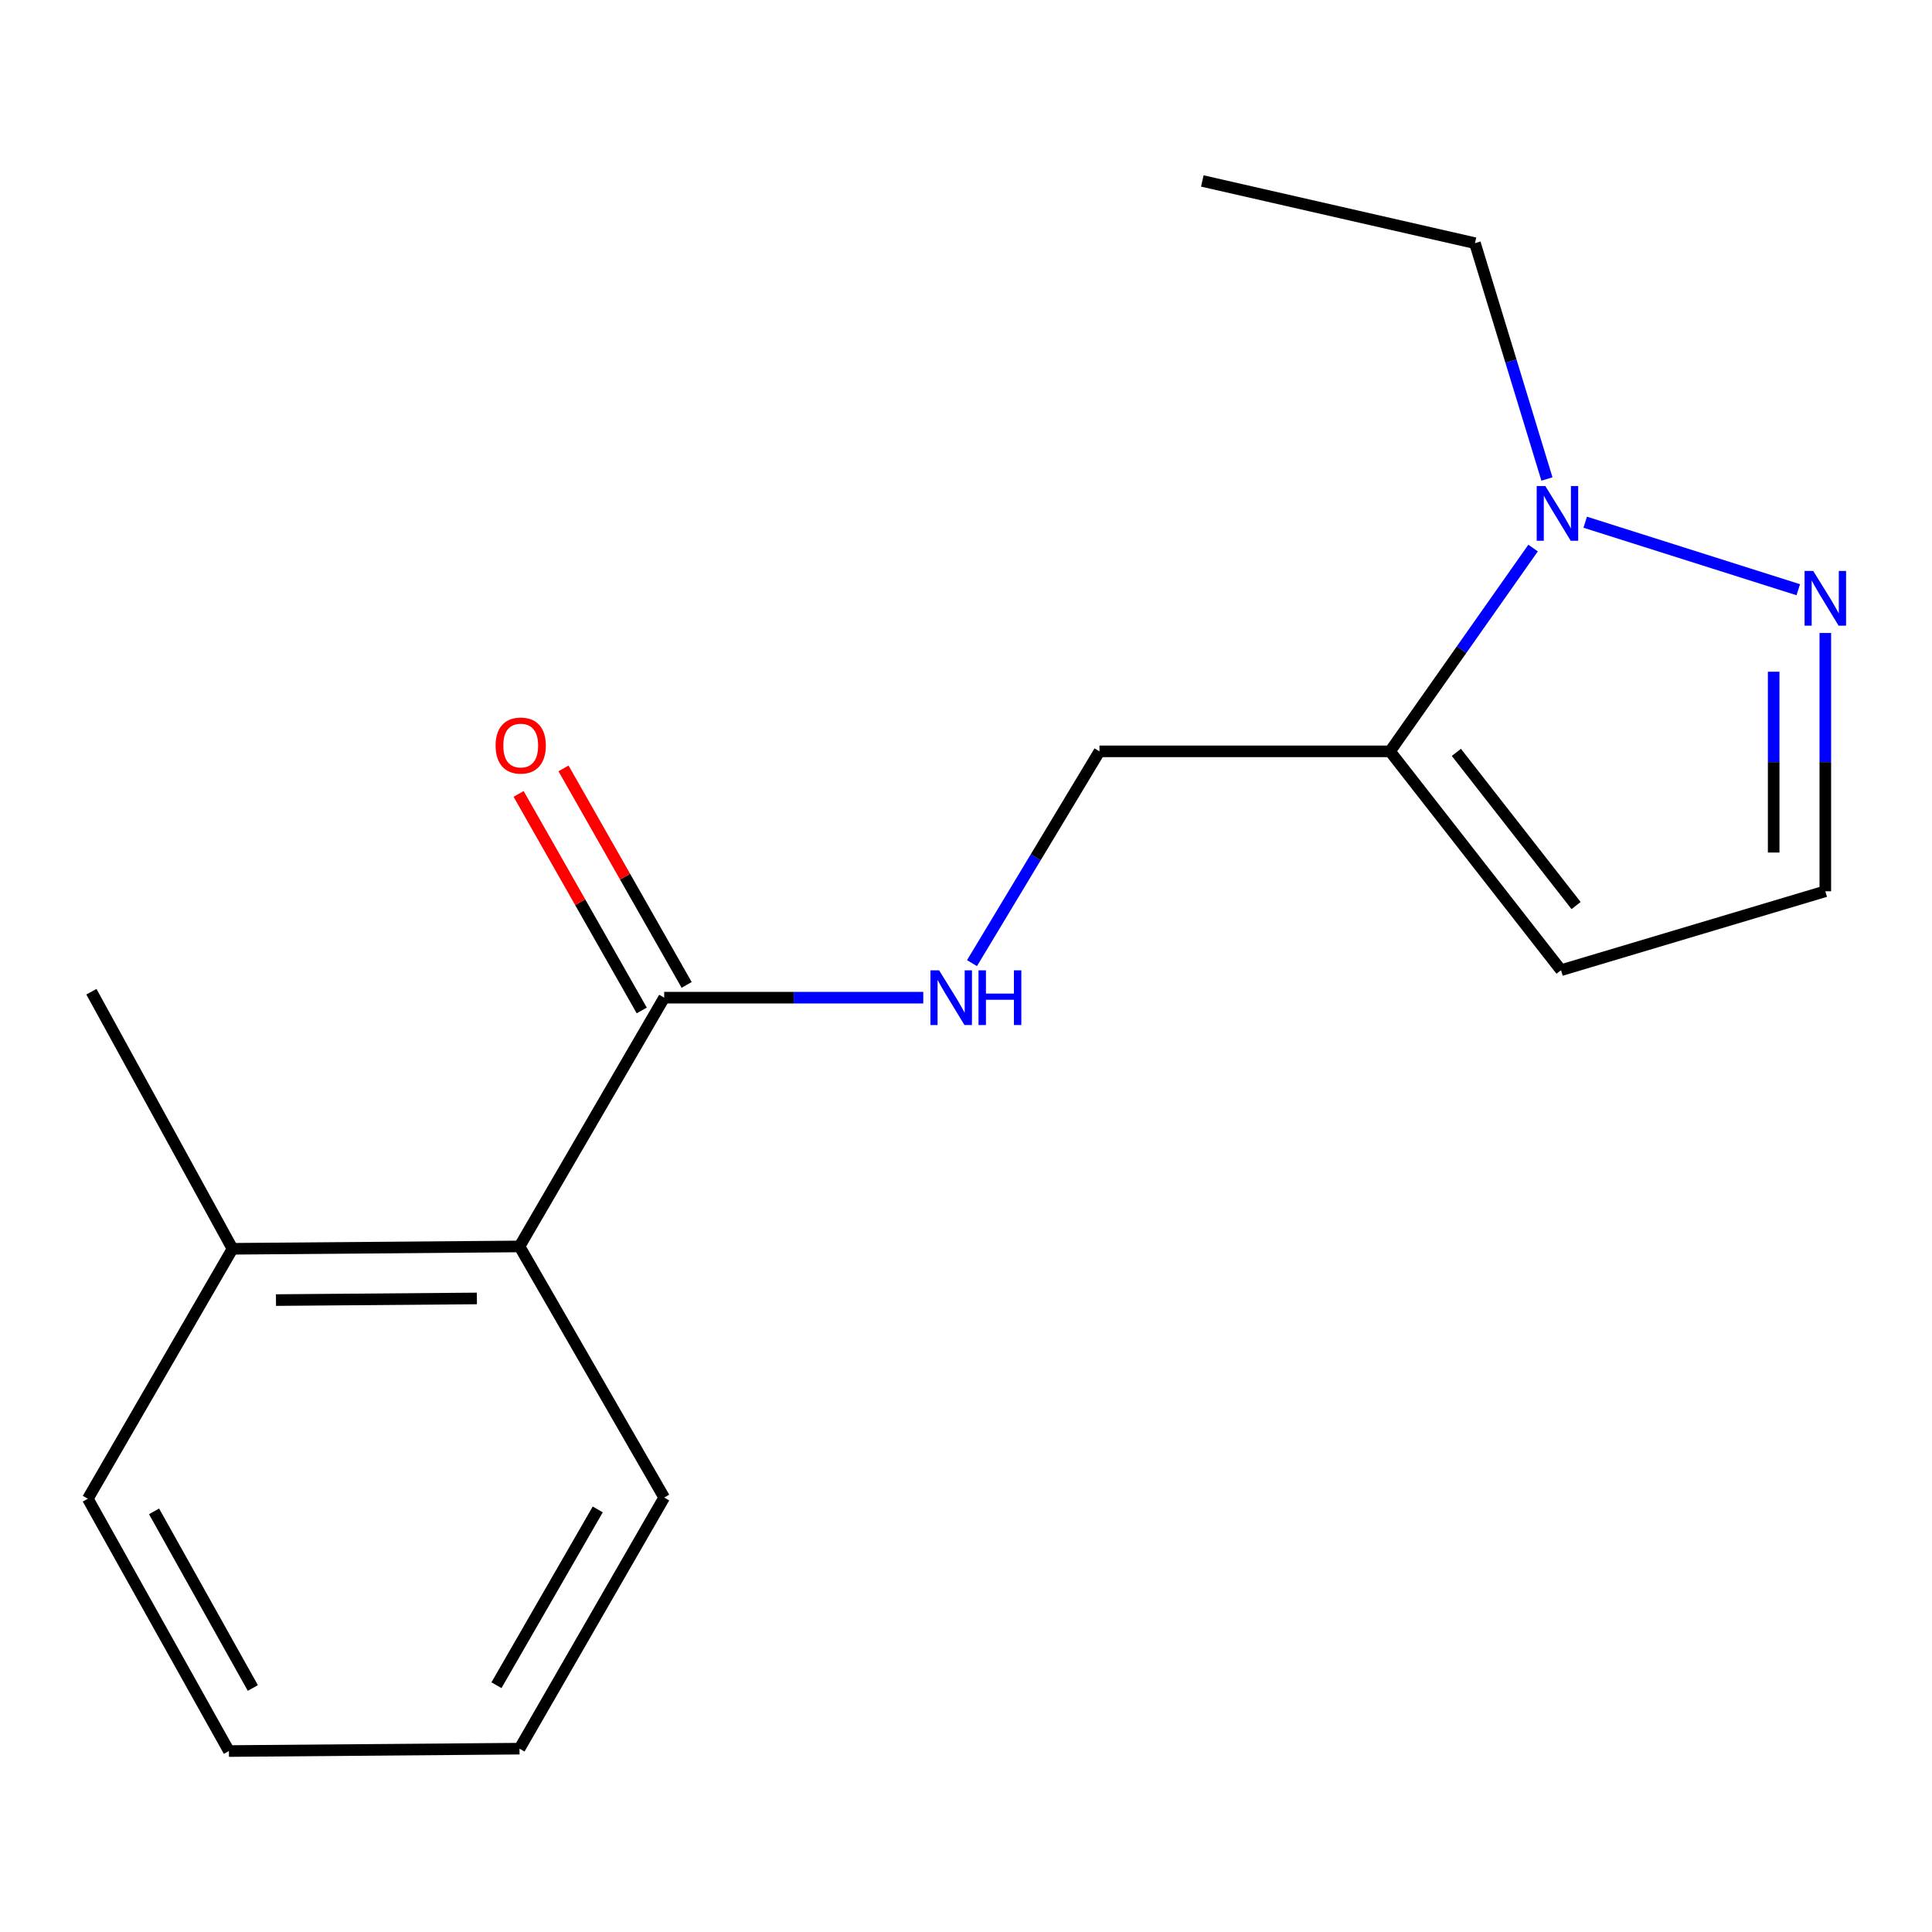 <?xml version='1.0' encoding='iso-8859-1'?>
<svg version='1.1' baseProfile='full'
              xmlns='http://www.w3.org/2000/svg'
                      xmlns:rdkit='http://www.rdkit.org/xml'
                      xmlns:xlink='http://www.w3.org/1999/xlink'
                  xml:space='preserve'
width='1000px' height='1000px' viewBox='0 0 1000 1000'>
<!-- END OF HEADER -->
<rect style='opacity:1.0;fill:#FFFFFF;stroke:none' width='1000' height='1000' x='0' y='0'> </rect>
<path class='bond-0' d='M 793.52,283.669 L 756.494,336.285' style='fill:none;fill-rule:evenodd;stroke:#0000FF;stroke-width:6px;stroke-linecap:butt;stroke-linejoin:miter;stroke-opacity:1' />
<path class='bond-0' d='M 756.494,336.285 L 719.468,388.902' style='fill:none;fill-rule:evenodd;stroke:#000000;stroke-width:6px;stroke-linecap:butt;stroke-linejoin:miter;stroke-opacity:1' />
<path class='bond-1' d='M 820.509,270.299 L 930.784,305.242' style='fill:none;fill-rule:evenodd;stroke:#0000FF;stroke-width:6px;stroke-linecap:butt;stroke-linejoin:miter;stroke-opacity:1' />
<path class='bond-10' d='M 800.695,247.928 L 782.063,186.895' style='fill:none;fill-rule:evenodd;stroke:#0000FF;stroke-width:6px;stroke-linecap:butt;stroke-linejoin:miter;stroke-opacity:1' />
<path class='bond-10' d='M 782.063,186.895 L 763.432,125.862' style='fill:none;fill-rule:evenodd;stroke:#000000;stroke-width:6px;stroke-linecap:butt;stroke-linejoin:miter;stroke-opacity:1' />
<path class='bond-3' d='M 719.468,388.902 L 807.99,502.168' style='fill:none;fill-rule:evenodd;stroke:#000000;stroke-width:6px;stroke-linecap:butt;stroke-linejoin:miter;stroke-opacity:1' />
<path class='bond-3' d='M 753.811,389.429 L 815.776,468.716' style='fill:none;fill-rule:evenodd;stroke:#000000;stroke-width:6px;stroke-linecap:butt;stroke-linejoin:miter;stroke-opacity:1' />
<path class='bond-7' d='M 719.468,388.902 L 569.085,388.902' style='fill:none;fill-rule:evenodd;stroke:#000000;stroke-width:6px;stroke-linecap:butt;stroke-linejoin:miter;stroke-opacity:1' />
<path class='bond-6' d='M 944.783,327.629 L 944.783,394.476' style='fill:none;fill-rule:evenodd;stroke:#0000FF;stroke-width:6px;stroke-linecap:butt;stroke-linejoin:miter;stroke-opacity:1' />
<path class='bond-6' d='M 944.783,394.476 L 944.783,461.324' style='fill:none;fill-rule:evenodd;stroke:#000000;stroke-width:6px;stroke-linecap:butt;stroke-linejoin:miter;stroke-opacity:1' />
<path class='bond-6' d='M 918.048,347.683 L 918.048,394.476' style='fill:none;fill-rule:evenodd;stroke:#0000FF;stroke-width:6px;stroke-linecap:butt;stroke-linejoin:miter;stroke-opacity:1' />
<path class='bond-6' d='M 918.048,394.476 L 918.048,441.27' style='fill:none;fill-rule:evenodd;stroke:#000000;stroke-width:6px;stroke-linecap:butt;stroke-linejoin:miter;stroke-opacity:1' />
<path class='bond-2' d='M 343.785,516.397 L 410.836,516.397' style='fill:none;fill-rule:evenodd;stroke:#000000;stroke-width:6px;stroke-linecap:butt;stroke-linejoin:miter;stroke-opacity:1' />
<path class='bond-2' d='M 410.836,516.397 L 477.887,516.397' style='fill:none;fill-rule:evenodd;stroke:#0000FF;stroke-width:6px;stroke-linecap:butt;stroke-linejoin:miter;stroke-opacity:1' />
<path class='bond-5' d='M 343.785,516.397 L 268.898,645.155' style='fill:none;fill-rule:evenodd;stroke:#000000;stroke-width:6px;stroke-linecap:butt;stroke-linejoin:miter;stroke-opacity:1' />
<path class='bond-8' d='M 355.405,509.789 L 323.538,453.755' style='fill:none;fill-rule:evenodd;stroke:#000000;stroke-width:6px;stroke-linecap:butt;stroke-linejoin:miter;stroke-opacity:1' />
<path class='bond-8' d='M 323.538,453.755 L 291.671,397.72' style='fill:none;fill-rule:evenodd;stroke:#FF0000;stroke-width:6px;stroke-linecap:butt;stroke-linejoin:miter;stroke-opacity:1' />
<path class='bond-8' d='M 332.165,523.005 L 300.298,466.971' style='fill:none;fill-rule:evenodd;stroke:#000000;stroke-width:6px;stroke-linecap:butt;stroke-linejoin:miter;stroke-opacity:1' />
<path class='bond-8' d='M 300.298,466.971 L 268.432,410.937' style='fill:none;fill-rule:evenodd;stroke:#FF0000;stroke-width:6px;stroke-linecap:butt;stroke-linejoin:miter;stroke-opacity:1' />
<path class='bond-17' d='M 807.99,502.168 L 944.783,461.324' style='fill:none;fill-rule:evenodd;stroke:#000000;stroke-width:6px;stroke-linecap:butt;stroke-linejoin:miter;stroke-opacity:1' />
<path class='bond-4' d='M 503.104,498.517 L 536.095,443.71' style='fill:none;fill-rule:evenodd;stroke:#0000FF;stroke-width:6px;stroke-linecap:butt;stroke-linejoin:miter;stroke-opacity:1' />
<path class='bond-4' d='M 536.095,443.71 L 569.085,388.902' style='fill:none;fill-rule:evenodd;stroke:#000000;stroke-width:6px;stroke-linecap:butt;stroke-linejoin:miter;stroke-opacity:1' />
<path class='bond-9' d='M 268.898,645.155 L 120.342,646.373' style='fill:none;fill-rule:evenodd;stroke:#000000;stroke-width:6px;stroke-linecap:butt;stroke-linejoin:miter;stroke-opacity:1' />
<path class='bond-9' d='M 246.834,672.072 L 142.844,672.924' style='fill:none;fill-rule:evenodd;stroke:#000000;stroke-width:6px;stroke-linecap:butt;stroke-linejoin:miter;stroke-opacity:1' />
<path class='bond-11' d='M 268.898,645.155 L 343.785,775.131' style='fill:none;fill-rule:evenodd;stroke:#000000;stroke-width:6px;stroke-linecap:butt;stroke-linejoin:miter;stroke-opacity:1' />
<path class='bond-12' d='M 120.342,646.373 L 47.311,513.308' style='fill:none;fill-rule:evenodd;stroke:#000000;stroke-width:6px;stroke-linecap:butt;stroke-linejoin:miter;stroke-opacity:1' />
<path class='bond-13' d='M 120.342,646.373 L 45.455,775.74' style='fill:none;fill-rule:evenodd;stroke:#000000;stroke-width:6px;stroke-linecap:butt;stroke-linejoin:miter;stroke-opacity:1' />
<path class='bond-14' d='M 763.432,125.862 L 622.317,93.661' style='fill:none;fill-rule:evenodd;stroke:#000000;stroke-width:6px;stroke-linecap:butt;stroke-linejoin:miter;stroke-opacity:1' />
<path class='bond-15' d='M 343.785,775.131 L 268.898,905.106' style='fill:none;fill-rule:evenodd;stroke:#000000;stroke-width:6px;stroke-linecap:butt;stroke-linejoin:miter;stroke-opacity:1' />
<path class='bond-15' d='M 309.387,781.28 L 256.966,872.263' style='fill:none;fill-rule:evenodd;stroke:#000000;stroke-width:6px;stroke-linecap:butt;stroke-linejoin:miter;stroke-opacity:1' />
<path class='bond-18' d='M 45.455,775.74 L 118.485,906.339' style='fill:none;fill-rule:evenodd;stroke:#000000;stroke-width:6px;stroke-linecap:butt;stroke-linejoin:miter;stroke-opacity:1' />
<path class='bond-18' d='M 79.743,782.281 L 130.865,873.701' style='fill:none;fill-rule:evenodd;stroke:#000000;stroke-width:6px;stroke-linecap:butt;stroke-linejoin:miter;stroke-opacity:1' />
<path class='bond-16' d='M 268.898,905.106 L 118.485,906.339' style='fill:none;fill-rule:evenodd;stroke:#000000;stroke-width:6px;stroke-linecap:butt;stroke-linejoin:miter;stroke-opacity:1' />
<path  class='atom-0' d='M 799.873 251.584
L 809.153 266.584
Q 810.073 268.064, 811.553 270.744
Q 813.033 273.424, 813.113 273.584
L 813.113 251.584
L 816.873 251.584
L 816.873 279.904
L 812.993 279.904
L 803.033 263.504
Q 801.873 261.584, 800.633 259.384
Q 799.433 257.184, 799.073 256.504
L 799.073 279.904
L 795.393 279.904
L 795.393 251.584
L 799.873 251.584
' fill='#0000FF'/>
<path  class='atom-2' d='M 938.523 295.518
L 947.803 310.518
Q 948.723 311.998, 950.203 314.678
Q 951.683 317.358, 951.763 317.518
L 951.763 295.518
L 955.523 295.518
L 955.523 323.838
L 951.643 323.838
L 941.683 307.438
Q 940.523 305.518, 939.283 303.318
Q 938.083 301.118, 937.723 300.438
L 937.723 323.838
L 934.043 323.838
L 934.043 295.518
L 938.523 295.518
' fill='#0000FF'/>
<path  class='atom-5' d='M 486.081 502.237
L 495.361 517.237
Q 496.281 518.717, 497.761 521.397
Q 499.241 524.077, 499.321 524.237
L 499.321 502.237
L 503.081 502.237
L 503.081 530.557
L 499.201 530.557
L 489.241 514.157
Q 488.081 512.237, 486.841 510.037
Q 485.641 507.837, 485.281 507.157
L 485.281 530.557
L 481.601 530.557
L 481.601 502.237
L 486.081 502.237
' fill='#0000FF'/>
<path  class='atom-5' d='M 506.481 502.237
L 510.321 502.237
L 510.321 514.277
L 524.801 514.277
L 524.801 502.237
L 528.641 502.237
L 528.641 530.557
L 524.801 530.557
L 524.801 517.477
L 510.321 517.477
L 510.321 530.557
L 506.481 530.557
L 506.481 502.237
' fill='#0000FF'/>
<path  class='atom-9' d='M 256.522 385.893
Q 256.522 379.093, 259.882 375.293
Q 263.242 371.493, 269.522 371.493
Q 275.802 371.493, 279.162 375.293
Q 282.522 379.093, 282.522 385.893
Q 282.522 392.773, 279.122 396.693
Q 275.722 400.573, 269.522 400.573
Q 263.282 400.573, 259.882 396.693
Q 256.522 392.813, 256.522 385.893
M 269.522 397.373
Q 273.842 397.373, 276.162 394.493
Q 278.522 391.573, 278.522 385.893
Q 278.522 380.333, 276.162 377.533
Q 273.842 374.693, 269.522 374.693
Q 265.202 374.693, 262.842 377.493
Q 260.522 380.293, 260.522 385.893
Q 260.522 391.613, 262.842 394.493
Q 265.202 397.373, 269.522 397.373
' fill='#FF0000'/>
</svg>
